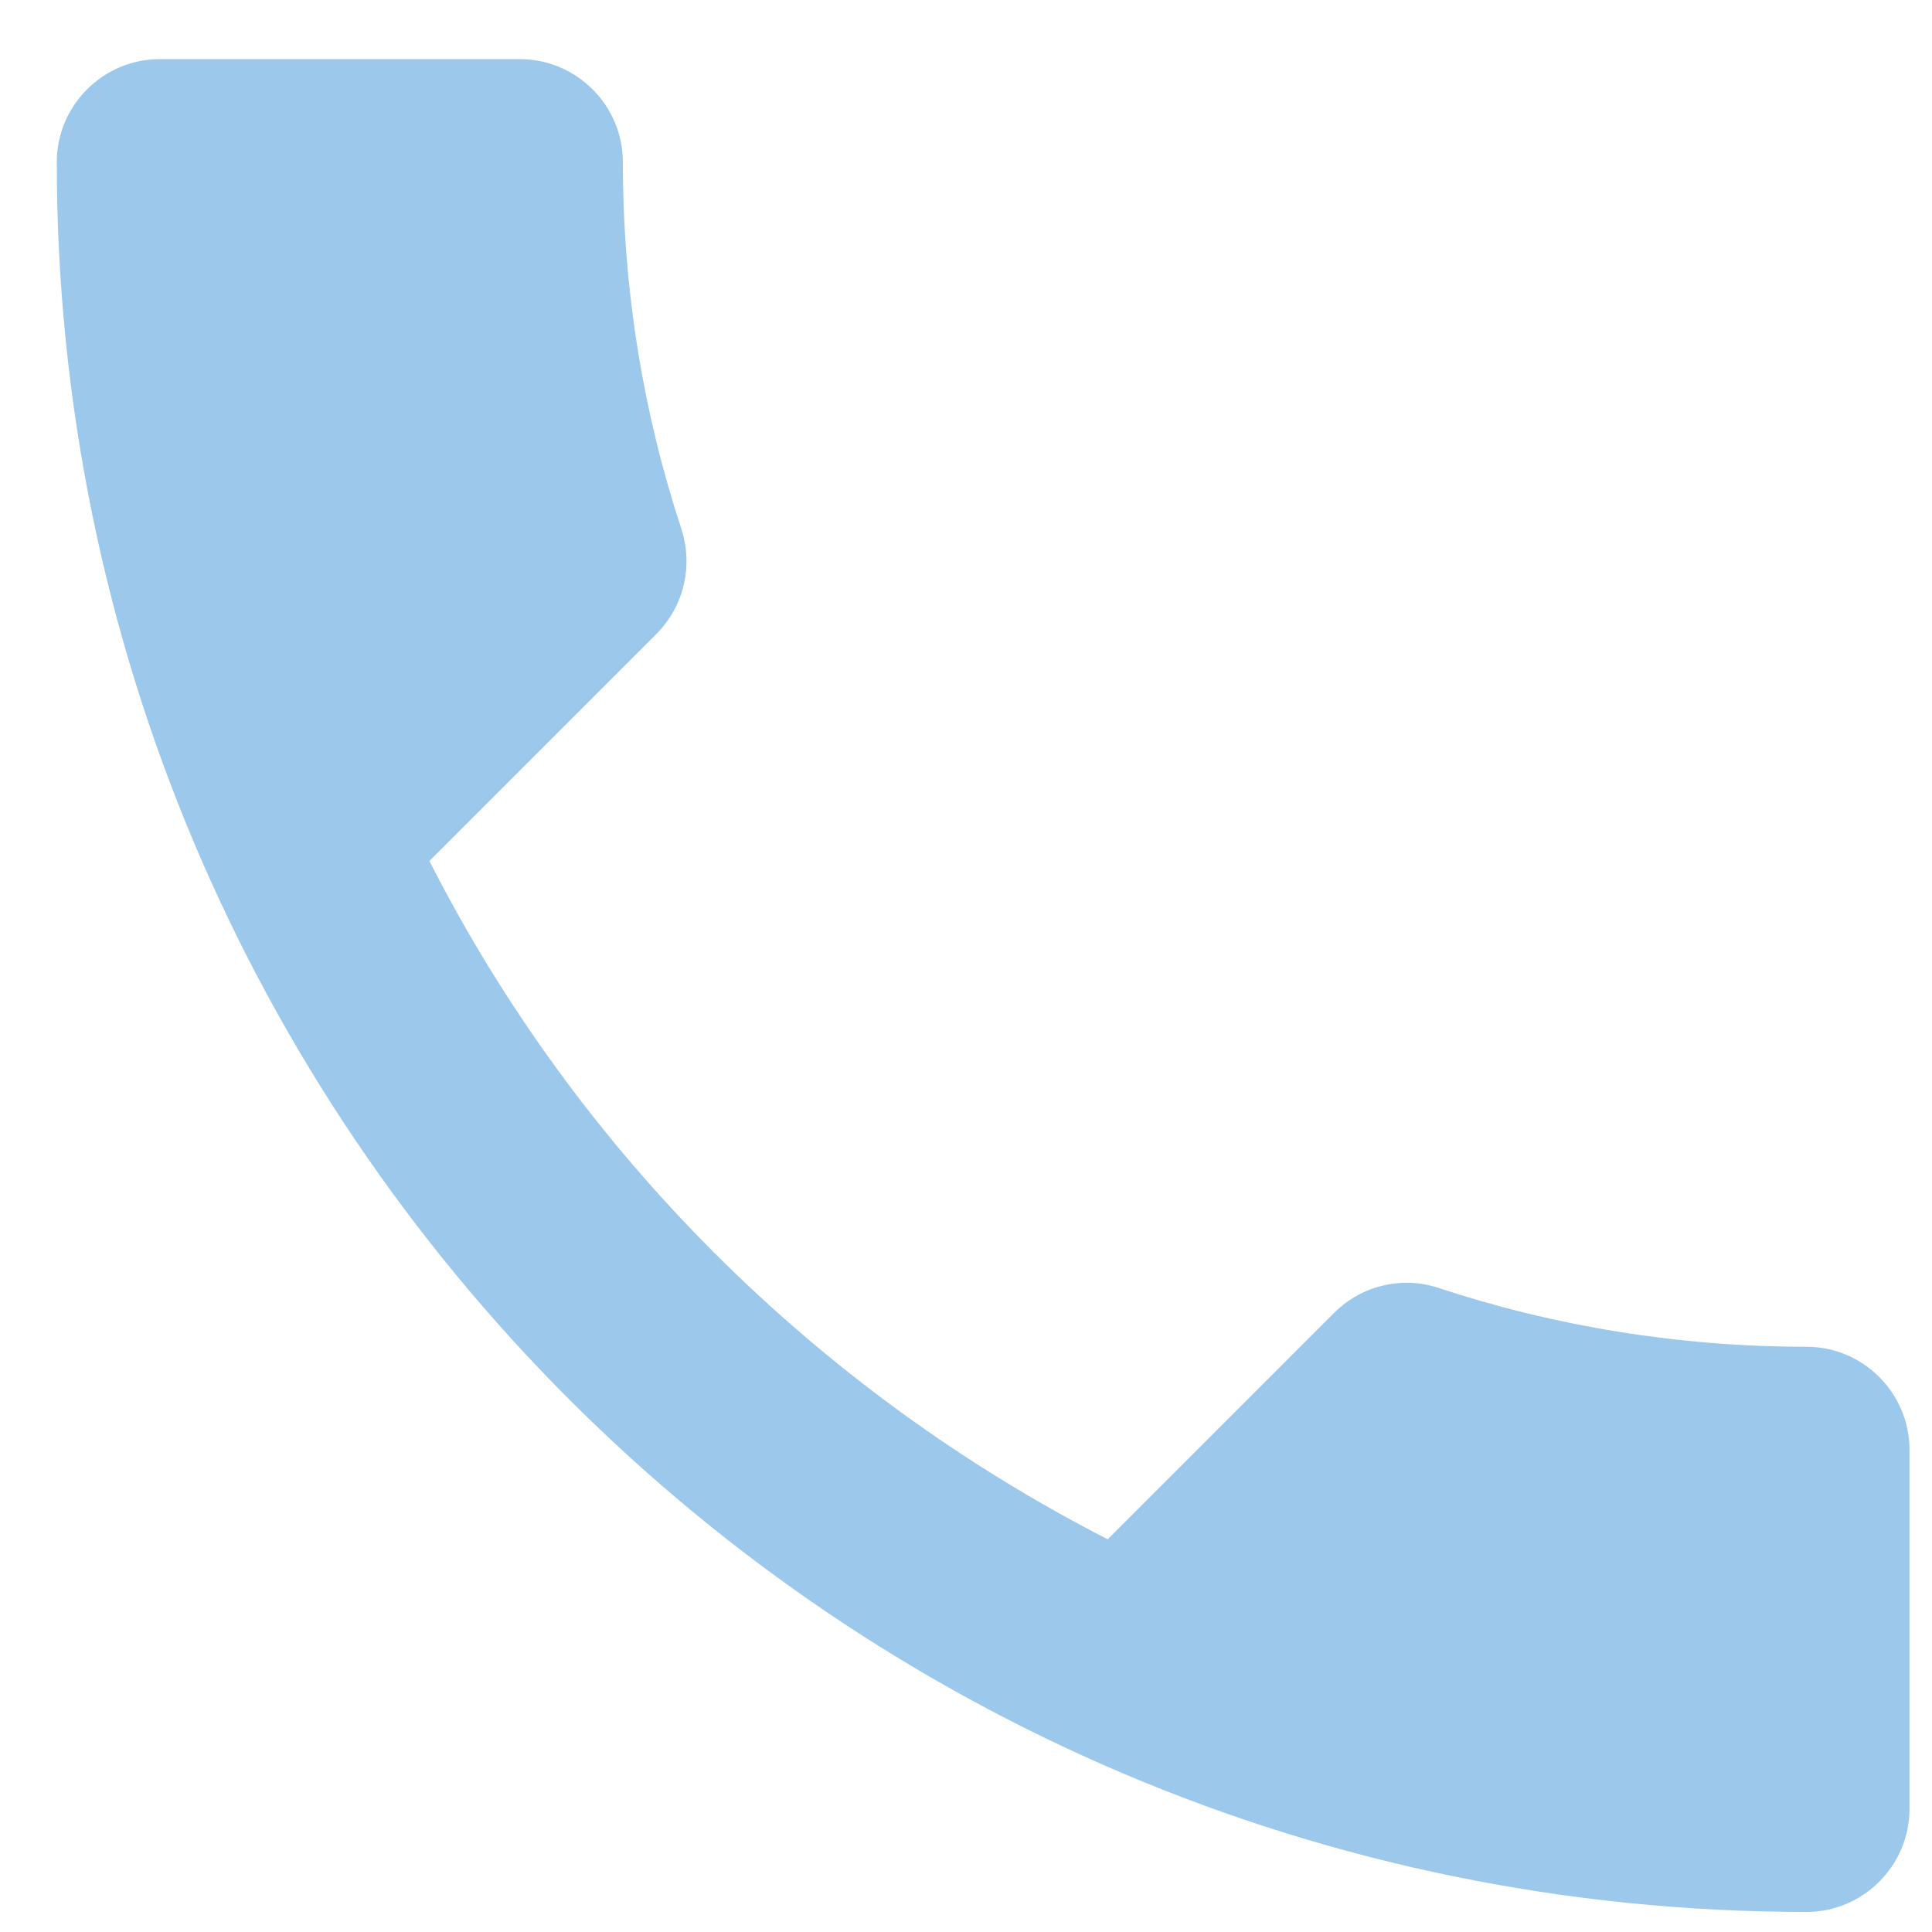 <svg width="23" height="23" viewBox="0 0 23 23" fill="none" xmlns="http://www.w3.org/2000/svg">
<path d="M5.112 10.25C6.876 13.717 9.719 16.548 13.187 18.325L15.883 15.629C16.213 15.298 16.704 15.188 17.133 15.335C18.505 15.788 19.988 16.033 21.507 16.033C22.181 16.033 22.732 16.585 22.732 17.259V21.535C22.732 22.209 22.181 22.761 21.507 22.761C10.001 22.761 0.676 13.436 0.676 1.93C0.676 1.256 1.227 0.704 1.901 0.704H6.19C6.864 0.704 7.415 1.256 7.415 1.93C7.415 3.461 7.661 4.932 8.114 6.304C8.249 6.733 8.151 7.211 7.808 7.554L5.112 10.25Z" fill="#9CC8EB"/>
</svg>
